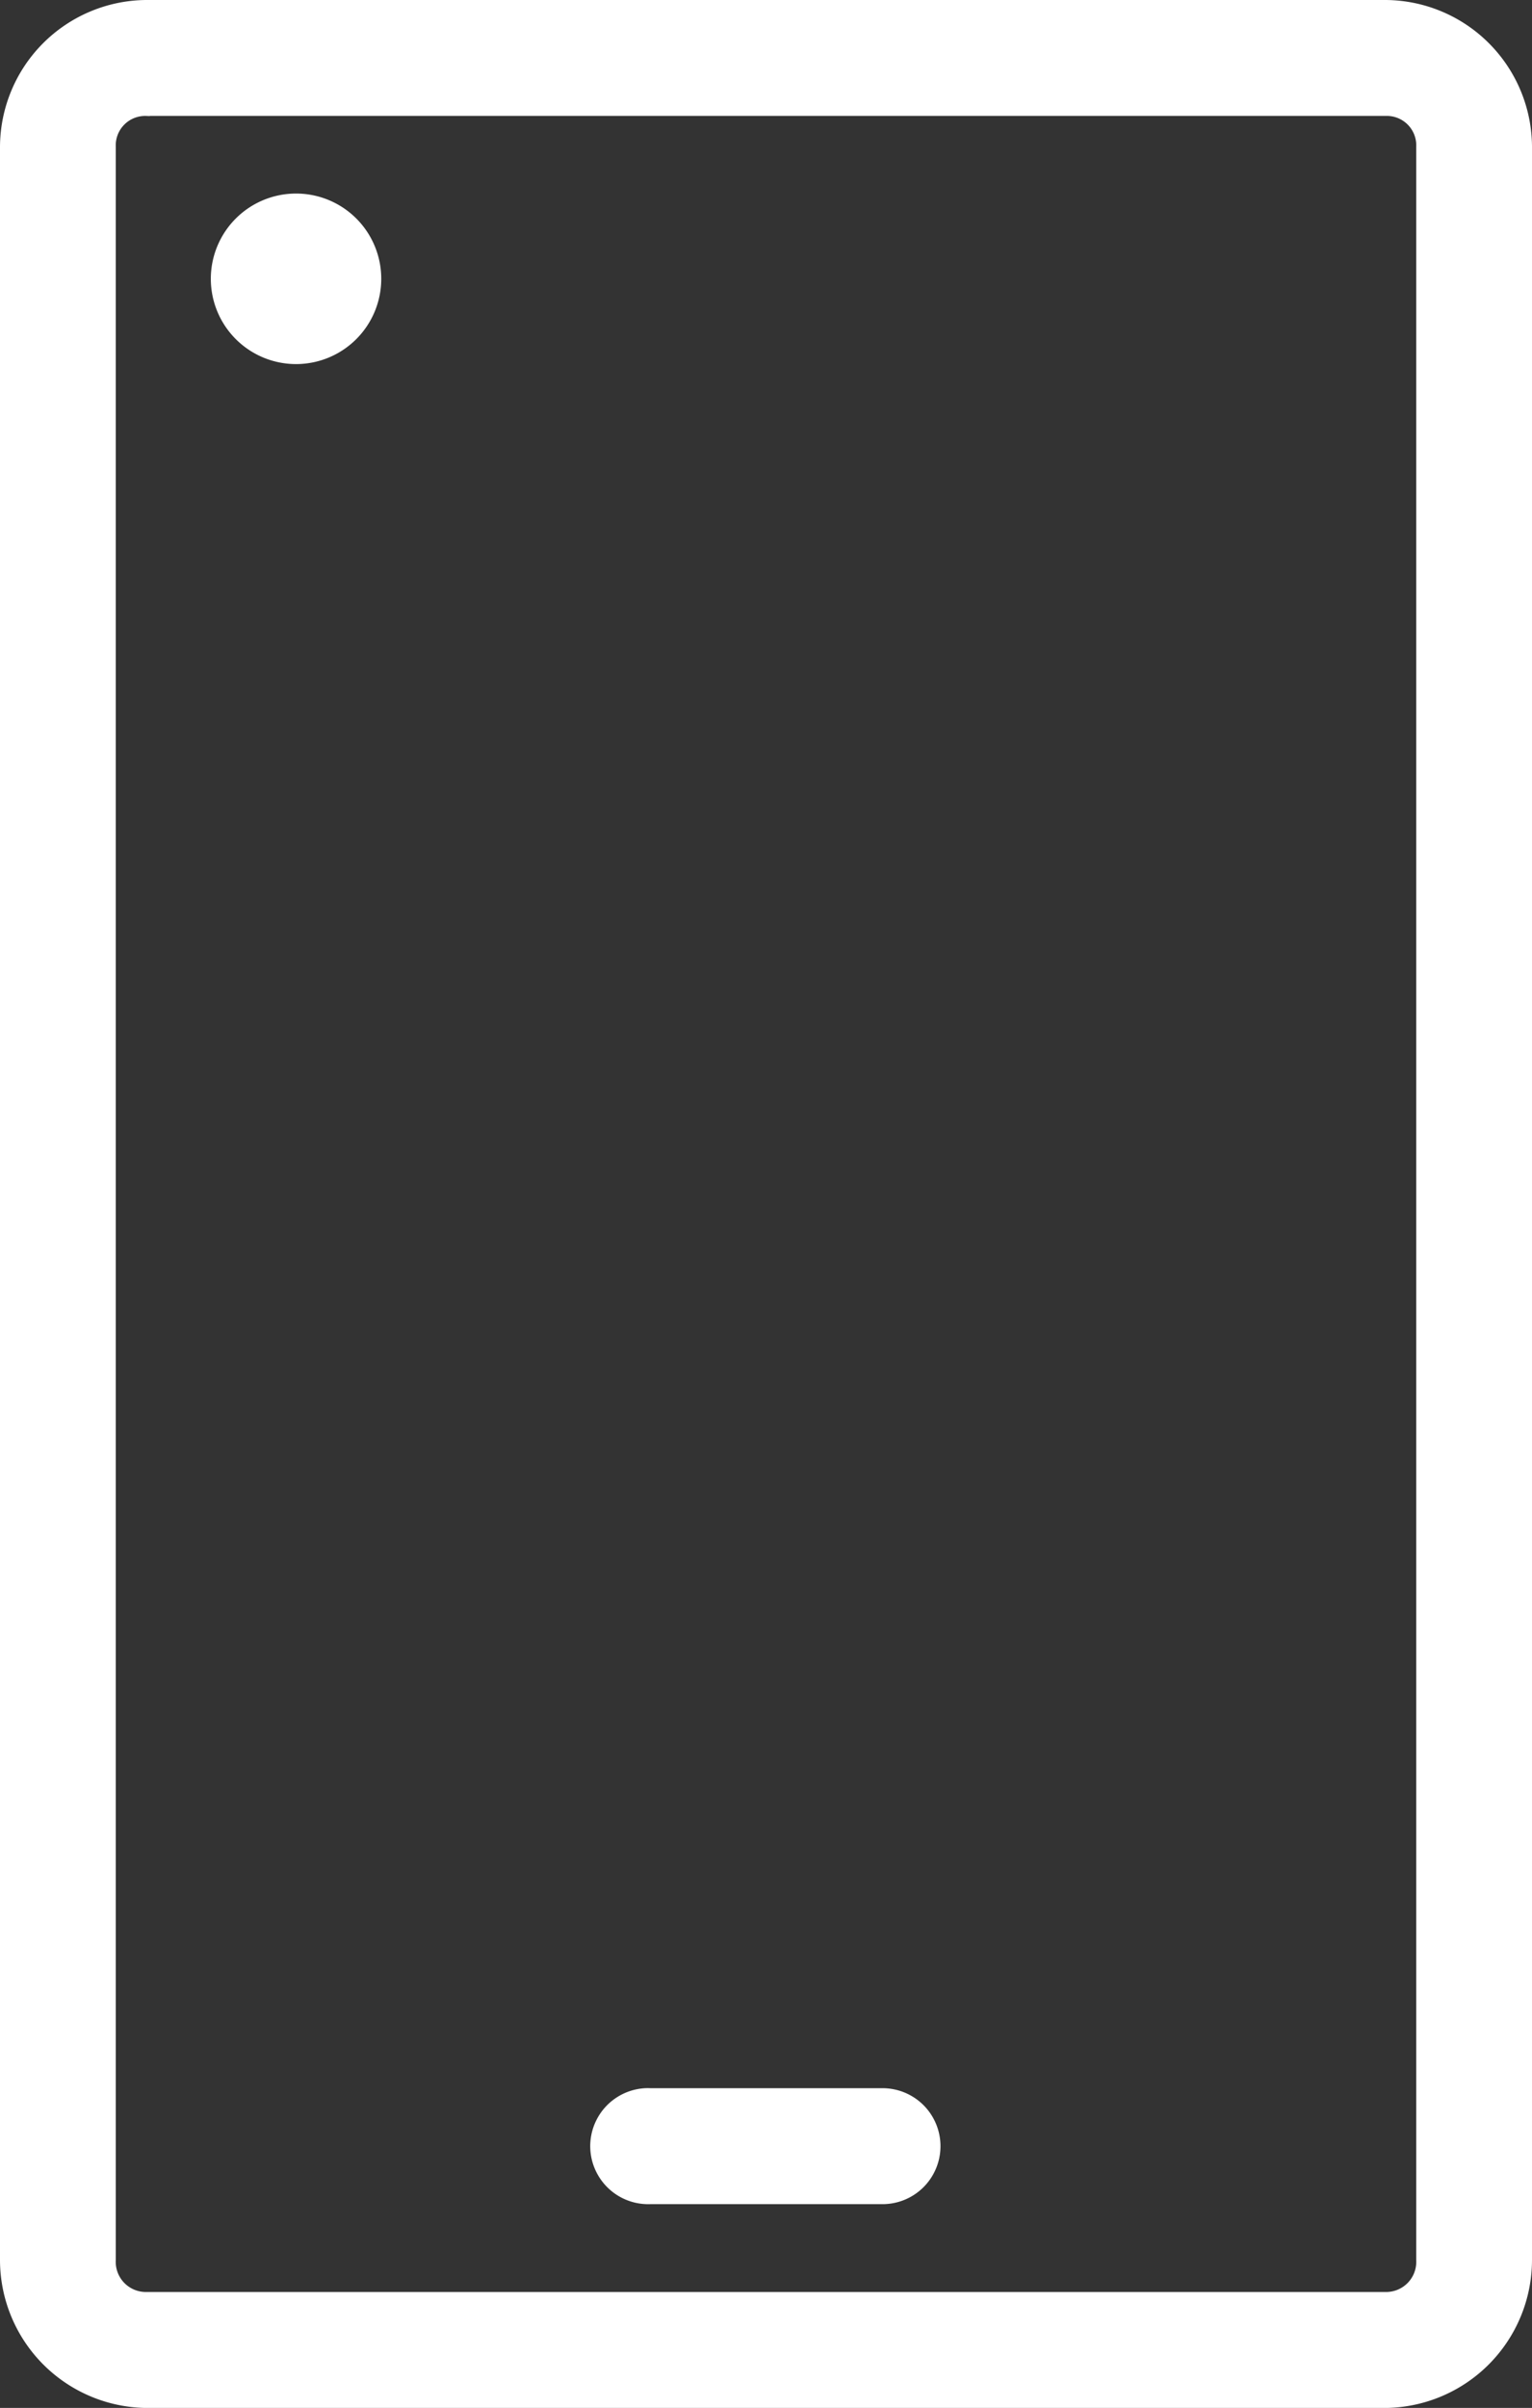 <svg xmlns="http://www.w3.org/2000/svg" width="135.078" height="212.174" viewBox="0 0 135.078 212.174"><rect x="0" y="0" width="135.078" height="212.174" fill="#333333" stroke="none"/><g transform="translate(-336.713 312.736)"><g transform="translate(337.013 -312.436)"><g transform="translate(0 0)"><g transform="translate(0 0)"><g transform="translate(0 0)"><path d="M12.607.782A12.689,12.689,0,0,0,0,13.4V199.659a12.753,12.753,0,0,0,12.607,12.7H121.871a12.754,12.754,0,0,0,12.607-12.7V13.4A12.689,12.689,0,0,0,121.871.782Zm0,9.617H121.871a2.893,2.893,0,0,1,3,3.005V199.659a2.955,2.955,0,0,1-3,3.081H12.607a2.955,2.955,0,0,1-3-3.081V13.4A2.893,2.893,0,0,1,12.607,10.4Zm13.208,7.438a7.213,7.213,0,1,0,7.2,7.213A7.208,7.208,0,0,0,25.815,17.837ZM56.583,184.783a4.814,4.814,0,0,0,.45,9.617H77.445a4.809,4.809,0,1,0,0-9.617H57.033q-.225-.011-.45,0Z" transform="translate(0 -0.782)" fill="#fff" stroke="#fff" stroke-width="0.6"/></g></g></g></g></g></svg>